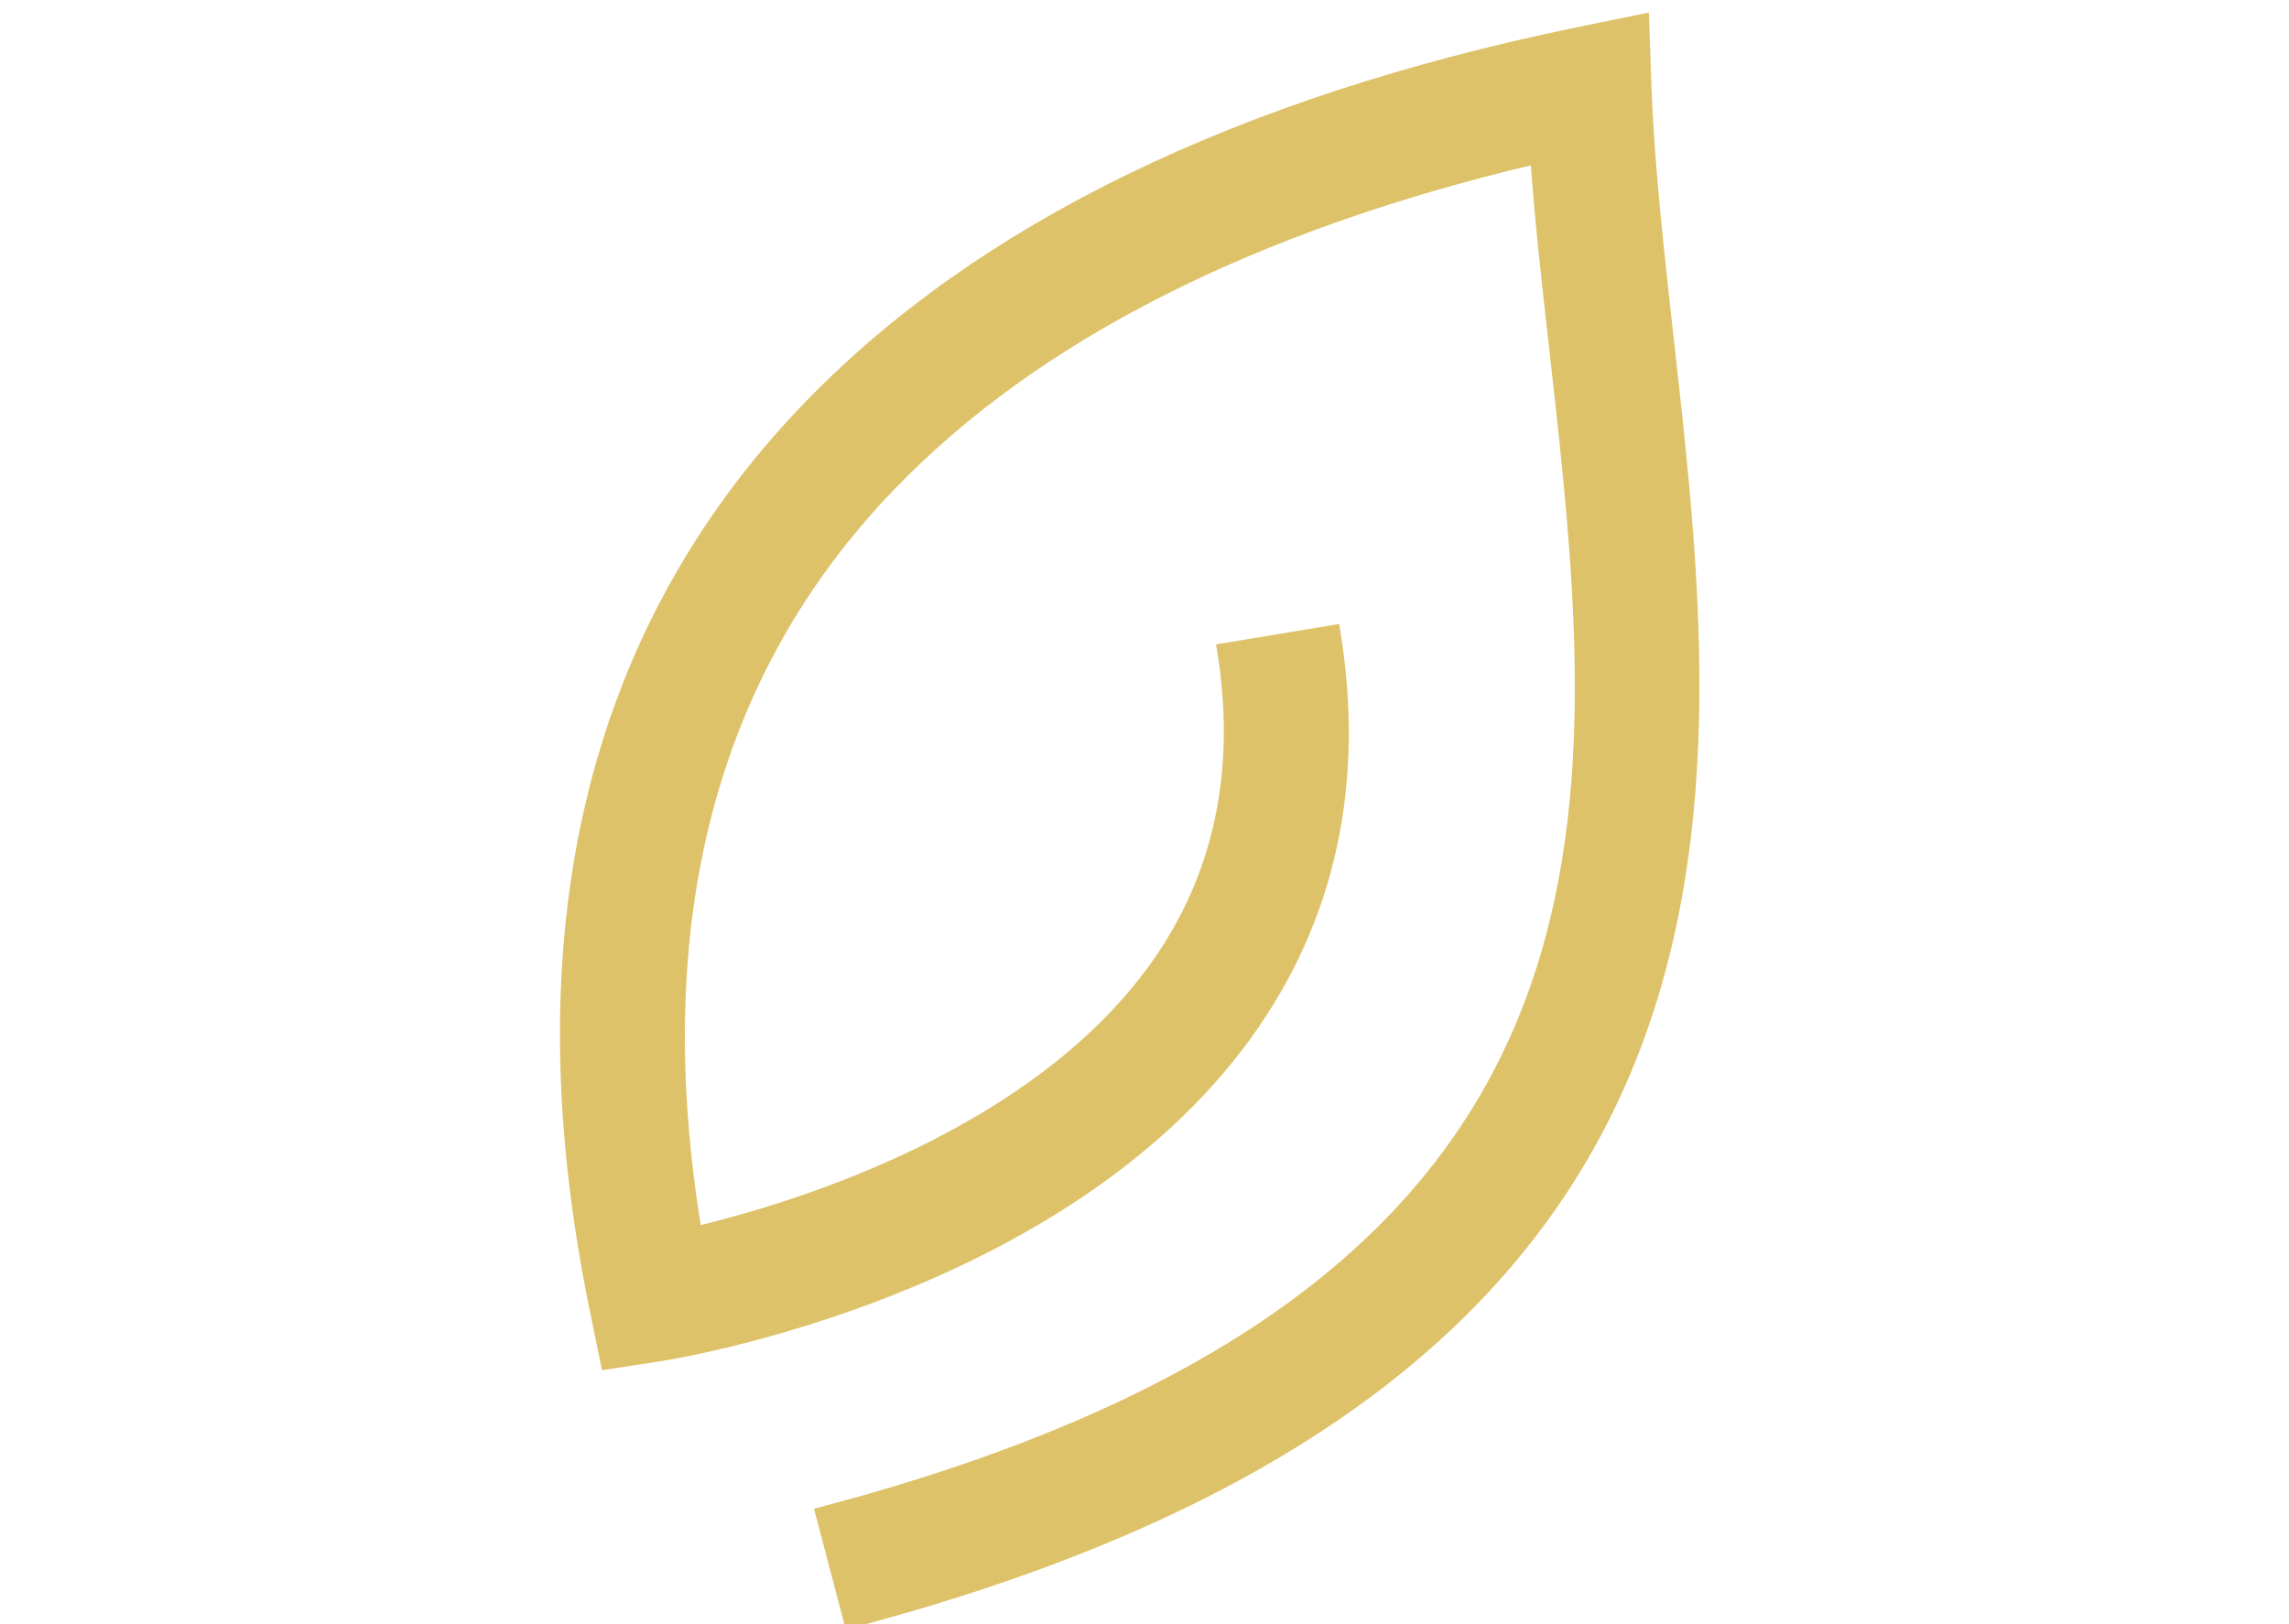 <svg xmlns="http://www.w3.org/2000/svg" xmlns:xlink="http://www.w3.org/1999/xlink" id="Layer_1" x="0px" y="0px" viewBox="0 0 132.2 93.81" style="enable-background:new 0 0 132.2 93.81;" xml:space="preserve"><style type="text/css">	.st0{fill:#007AA0;}	.st1{fill:#0080A5;}	.st2{fill:#004D6D;}	.st3{fill:#FFFFFF;}	.st4{fill:#BE94C3;}	.st5{fill:none;stroke:#EEBA52;stroke-width:1.77;stroke-miterlimit:10;}	.st6{fill:#0099D3;stroke:#0099D3;stroke-width:1.192;stroke-miterlimit:10;}	.st7{fill:none;stroke:#FFFFFF;stroke-width:28.412;stroke-miterlimit:10;}	.st8{fill:#0099D3;stroke:#0099D3;stroke-width:0.653;stroke-miterlimit:10;}	.st9{fill:none;stroke:#FFFFFF;stroke-width:15.567;stroke-miterlimit:10;}	.st10{fill:#B3E3FA;}	.st11{fill:none;stroke:#B3E3FA;stroke-width:1.859;stroke-miterlimit:10;}	.st12{fill:none;stroke:#B3E3FA;stroke-width:0.968;stroke-miterlimit:10;}	.st13{fill:#0099D3;stroke:#0099D3;stroke-width:0.881;stroke-miterlimit:10;}	.st14{fill:#0099D3;}	.st15{fill:none;stroke:#FFFFFF;stroke-width:21;stroke-miterlimit:10;}	.st16{fill:none;stroke:#0099D3;stroke-width:5;stroke-miterlimit:10;}	.st17{fill:none;stroke:#B3E3FA;stroke-width:0.931;stroke-miterlimit:10;}	.st18{fill:#73C9DD;}	.st19{fill:#0099D3;stroke:#0099D3;stroke-width:1.338;stroke-miterlimit:10;}	.st20{fill:#0099D3;stroke:#0099D3;stroke-width:1;stroke-miterlimit:10;}	.st21{fill:#DEC164;stroke:#DEC164;stroke-miterlimit:10;}	.st22{fill:#D9FFFF;}	.st23{fill:#DEC164;}	.st24{fill:none;stroke:#DEC164;stroke-width:6.854;stroke-miterlimit:10;}			.st25{clip-path:url(#SVGID_00000089559879776710439080000007187405359023896510_);fill:none;stroke:#1F2024;stroke-width:16;stroke-miterlimit:10;}			.st26{clip-path:url(#SVGID_00000089559879776710439080000007187405359023896510_);fill:none;stroke:#0099D3;stroke-width:17;stroke-miterlimit:10;}	.st27{clip-path:url(#SVGID_00000089559879776710439080000007187405359023896510_);}	.st28{opacity:0.64;fill:#0099D3;}	.st29{fill:#E2C670;}	.st30{fill:#E1C56F;}	.st31{fill:none;}	.st32{fill:#231F20;}	.st33{fill-rule:evenodd;clip-rule:evenodd;fill:#40394B;}	.st34{fill-rule:evenodd;clip-rule:evenodd;fill:#FFFFFF;}	.st35{fill:#40394B;}	.st36{fill:#E7D18C;}	.st37{fill:none;stroke:#DEC164;stroke-width:2;stroke-miterlimit:10;}	.st38{fill:#DEC269;stroke:#DEC269;stroke-width:0.517;stroke-miterlimit:10;}	.st39{fill:none;stroke:#64666B;stroke-width:5.696;stroke-miterlimit:10;}	.st40{fill:none;stroke:#DEC269;stroke-width:6.215;stroke-miterlimit:10;}	.st41{fill:none;stroke:#DEC269;stroke-width:5.878;stroke-linecap:round;stroke-miterlimit:10;}	.st42{fill:none;stroke:#DEC269;stroke-width:3.478;stroke-miterlimit:10;}	.st43{fill:#DEC269;}	.st44{fill:none;stroke:#DEC269;stroke-width:7.144;stroke-linecap:round;stroke-miterlimit:10;}	.st45{fill:none;stroke:#DEC269;stroke-width:5.103;stroke-linecap:round;stroke-miterlimit:10;}	.st46{fill:#FFFFFF;stroke:#DEC269;stroke-width:7.144;stroke-linecap:round;stroke-miterlimit:10;}	.st47{fill:none;stroke:#DEC269;stroke-width:5.103;stroke-miterlimit:10;}</style><g id="Group_6_00000183964964859356897090000003765007613303709098_" transform="translate(-51.547 -1029.843) rotate(25)">	<path id="Path_13_00000129883989471755051150000006441047233348350339_" class="st38" d="M566.03,975.87l-4.28-5.15  c38.6-32.05,24.12-55.75,10.12-78.68c-2.01-3.28-3.93-6.43-5.68-9.57c-13.18,10.41-21.83,21.43-25.73,32.81  c-4.85,14.13-2.16,28.82,8.02,43.7c4.91-3.92,15.25-13.36,17.46-24.92c1.2-6.31-0.22-12.49-4.25-18.37l5.52-3.78  c5.08,7.41,6.87,15.3,5.3,23.44c-3.46,17.96-22.1,30.61-22.89,31.14l-2.65,1.77l-1.9-2.56c-13.17-17.7-16.85-35.4-10.93-52.6  c4.65-13.54,15.13-26.45,31.15-38.37l3.18-2.36l1.8,3.53c2.1,4.1,4.64,8.25,7.32,12.66C591.62,911.52,609.08,940.11,566.03,975.87z  "></path></g></svg>